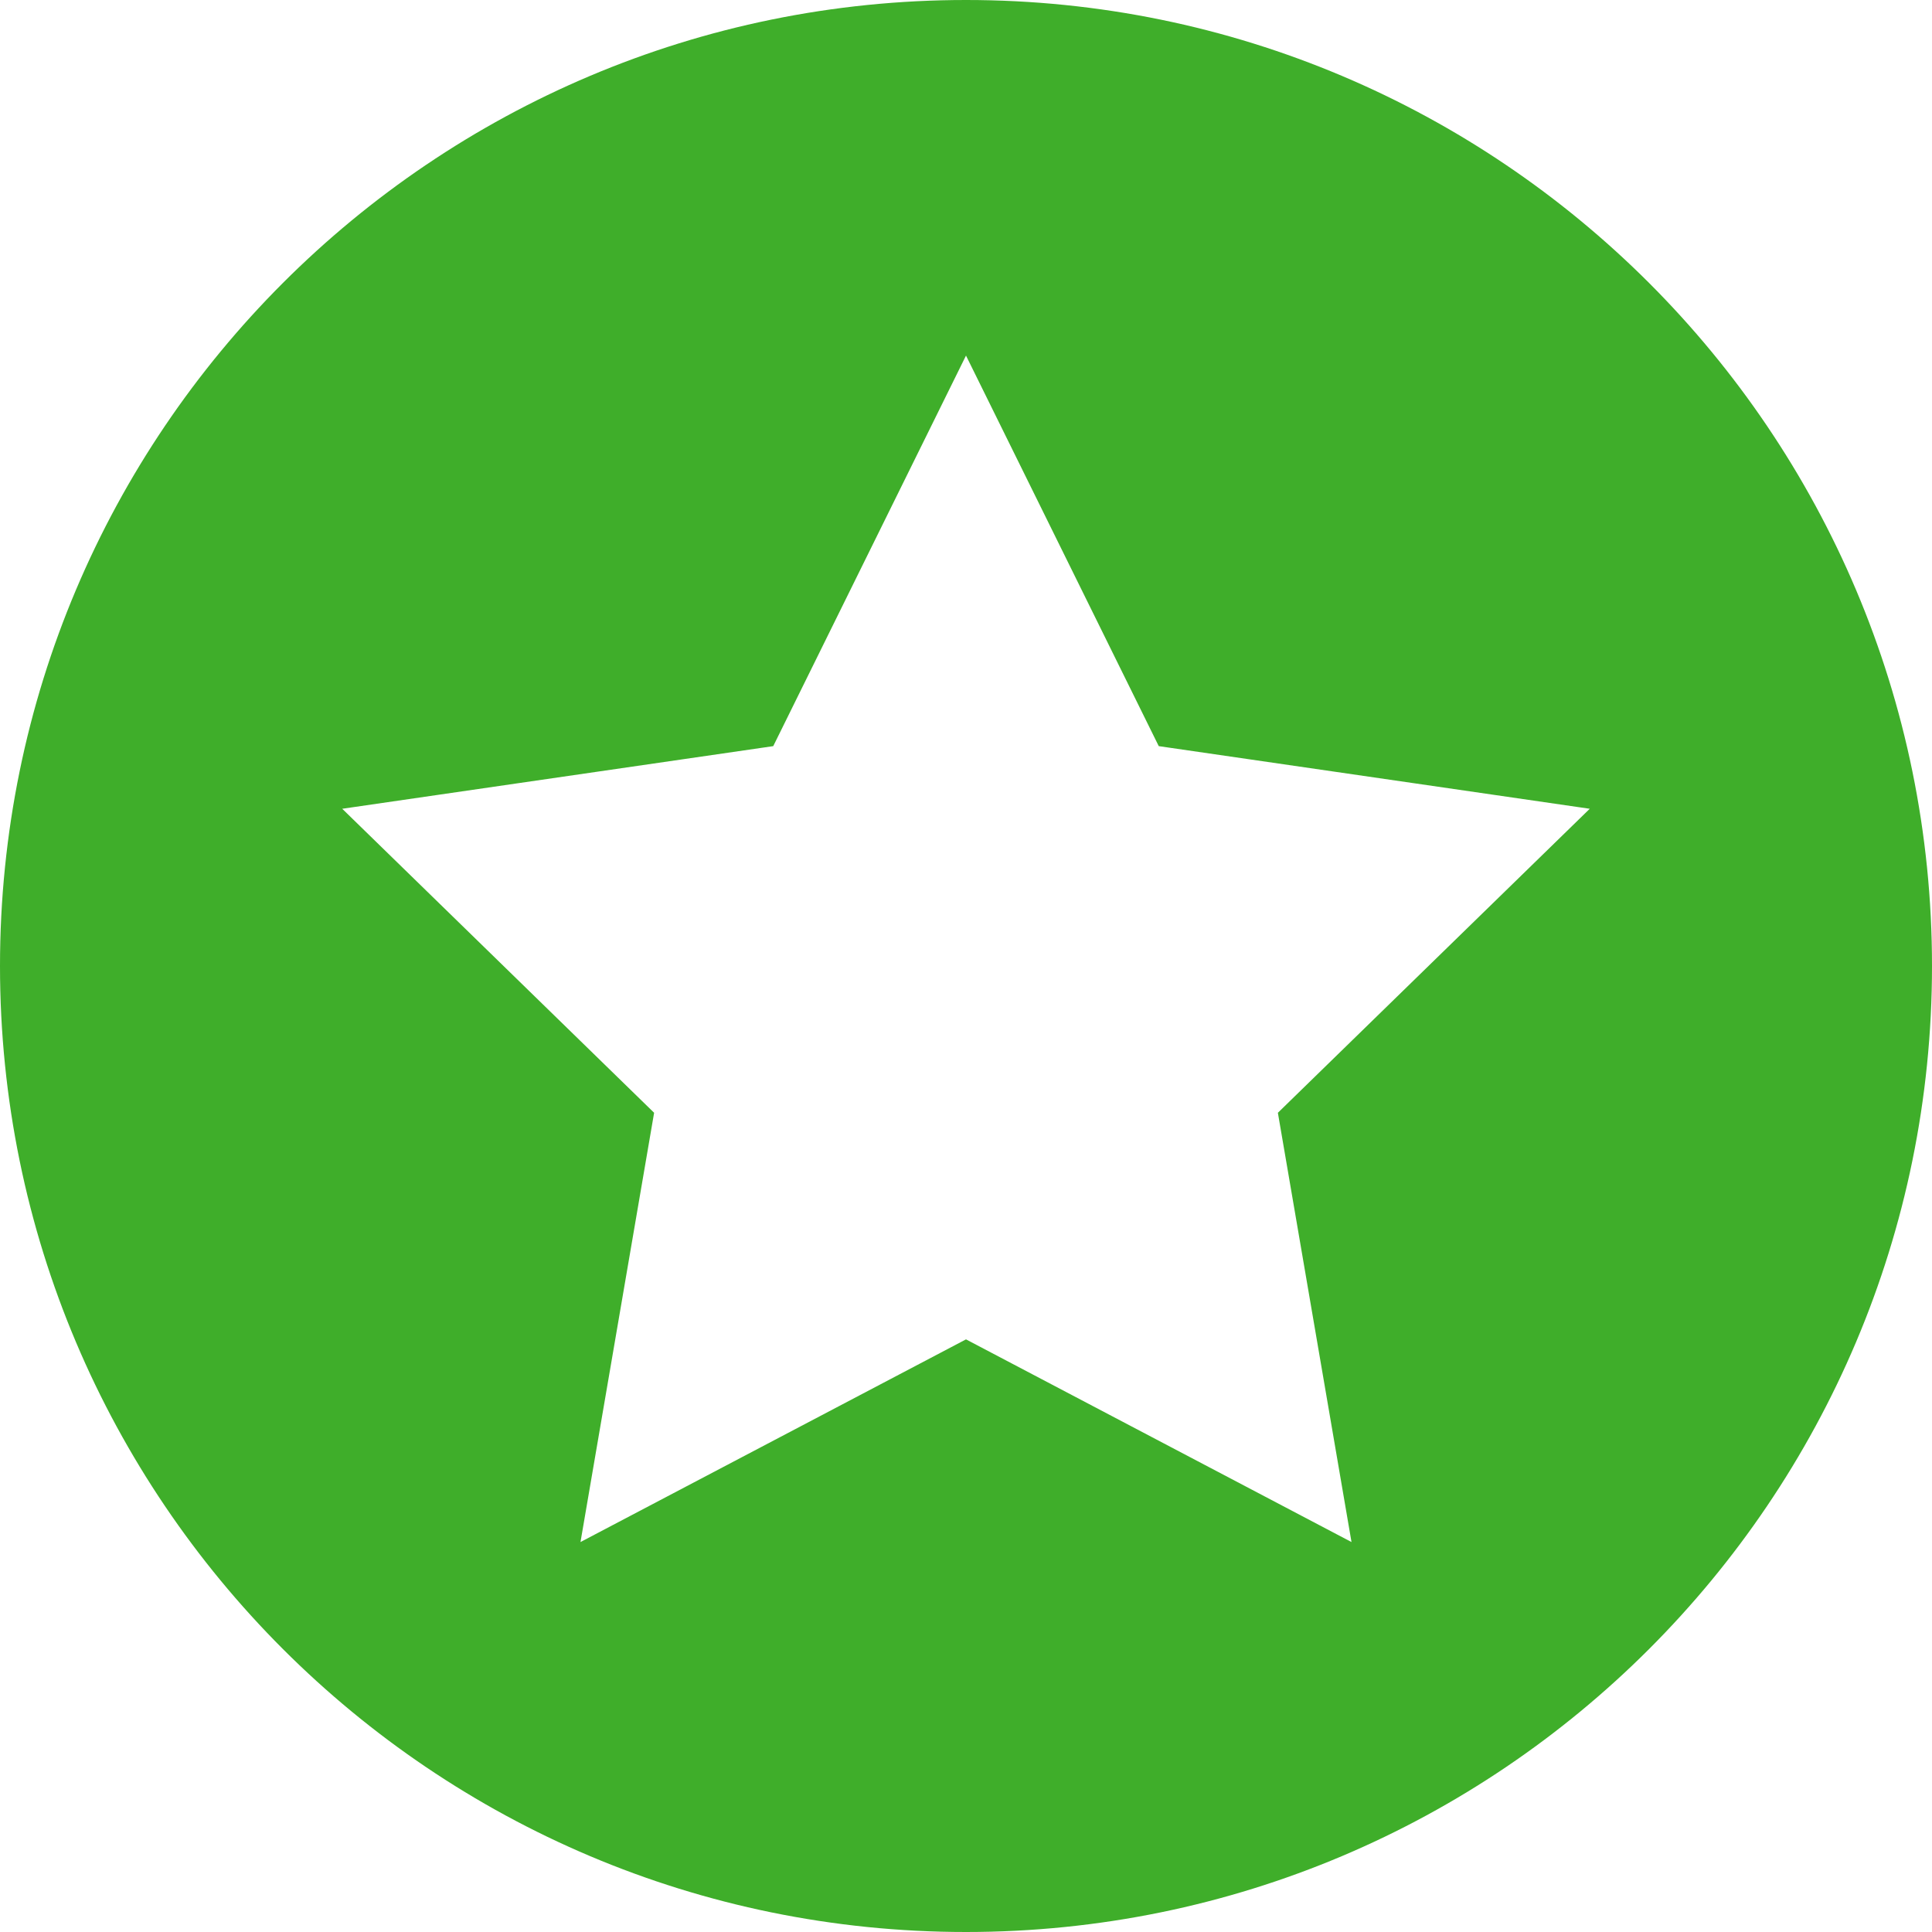 <!-- Generator: Adobe Illustrator 18.1.0, SVG Export Plug-In  -->
<svg version="1.1"
	 xmlns="http://www.w3.org/2000/svg" xmlns:xlink="http://www.w3.org/1999/xlink" xmlns:a="http://ns.adobe.com/AdobeSVGViewerExtensions/3.0/"
	 x="0px" y="0px" width="225px" height="225px" viewBox="0 0 225 225" enable-background="new 0 0 225 225" xml:space="preserve">
<defs>
</defs>
<path fill="#3FAE2A" d="M112.5,0C50.368,0,0,50.368,0,112.5S50.368,225,112.5,225S225,174.632,225,112.5S174.632,0,112.5,0z
	 M157.396,179.587L112.5,155.983l-44.896,23.603l8.574-49.993L39.856,94.189l50.195-7.294L112.5,41.41l22.448,45.485l50.195,7.294
	l-36.322,35.405L157.396,179.587z"/>
</svg>